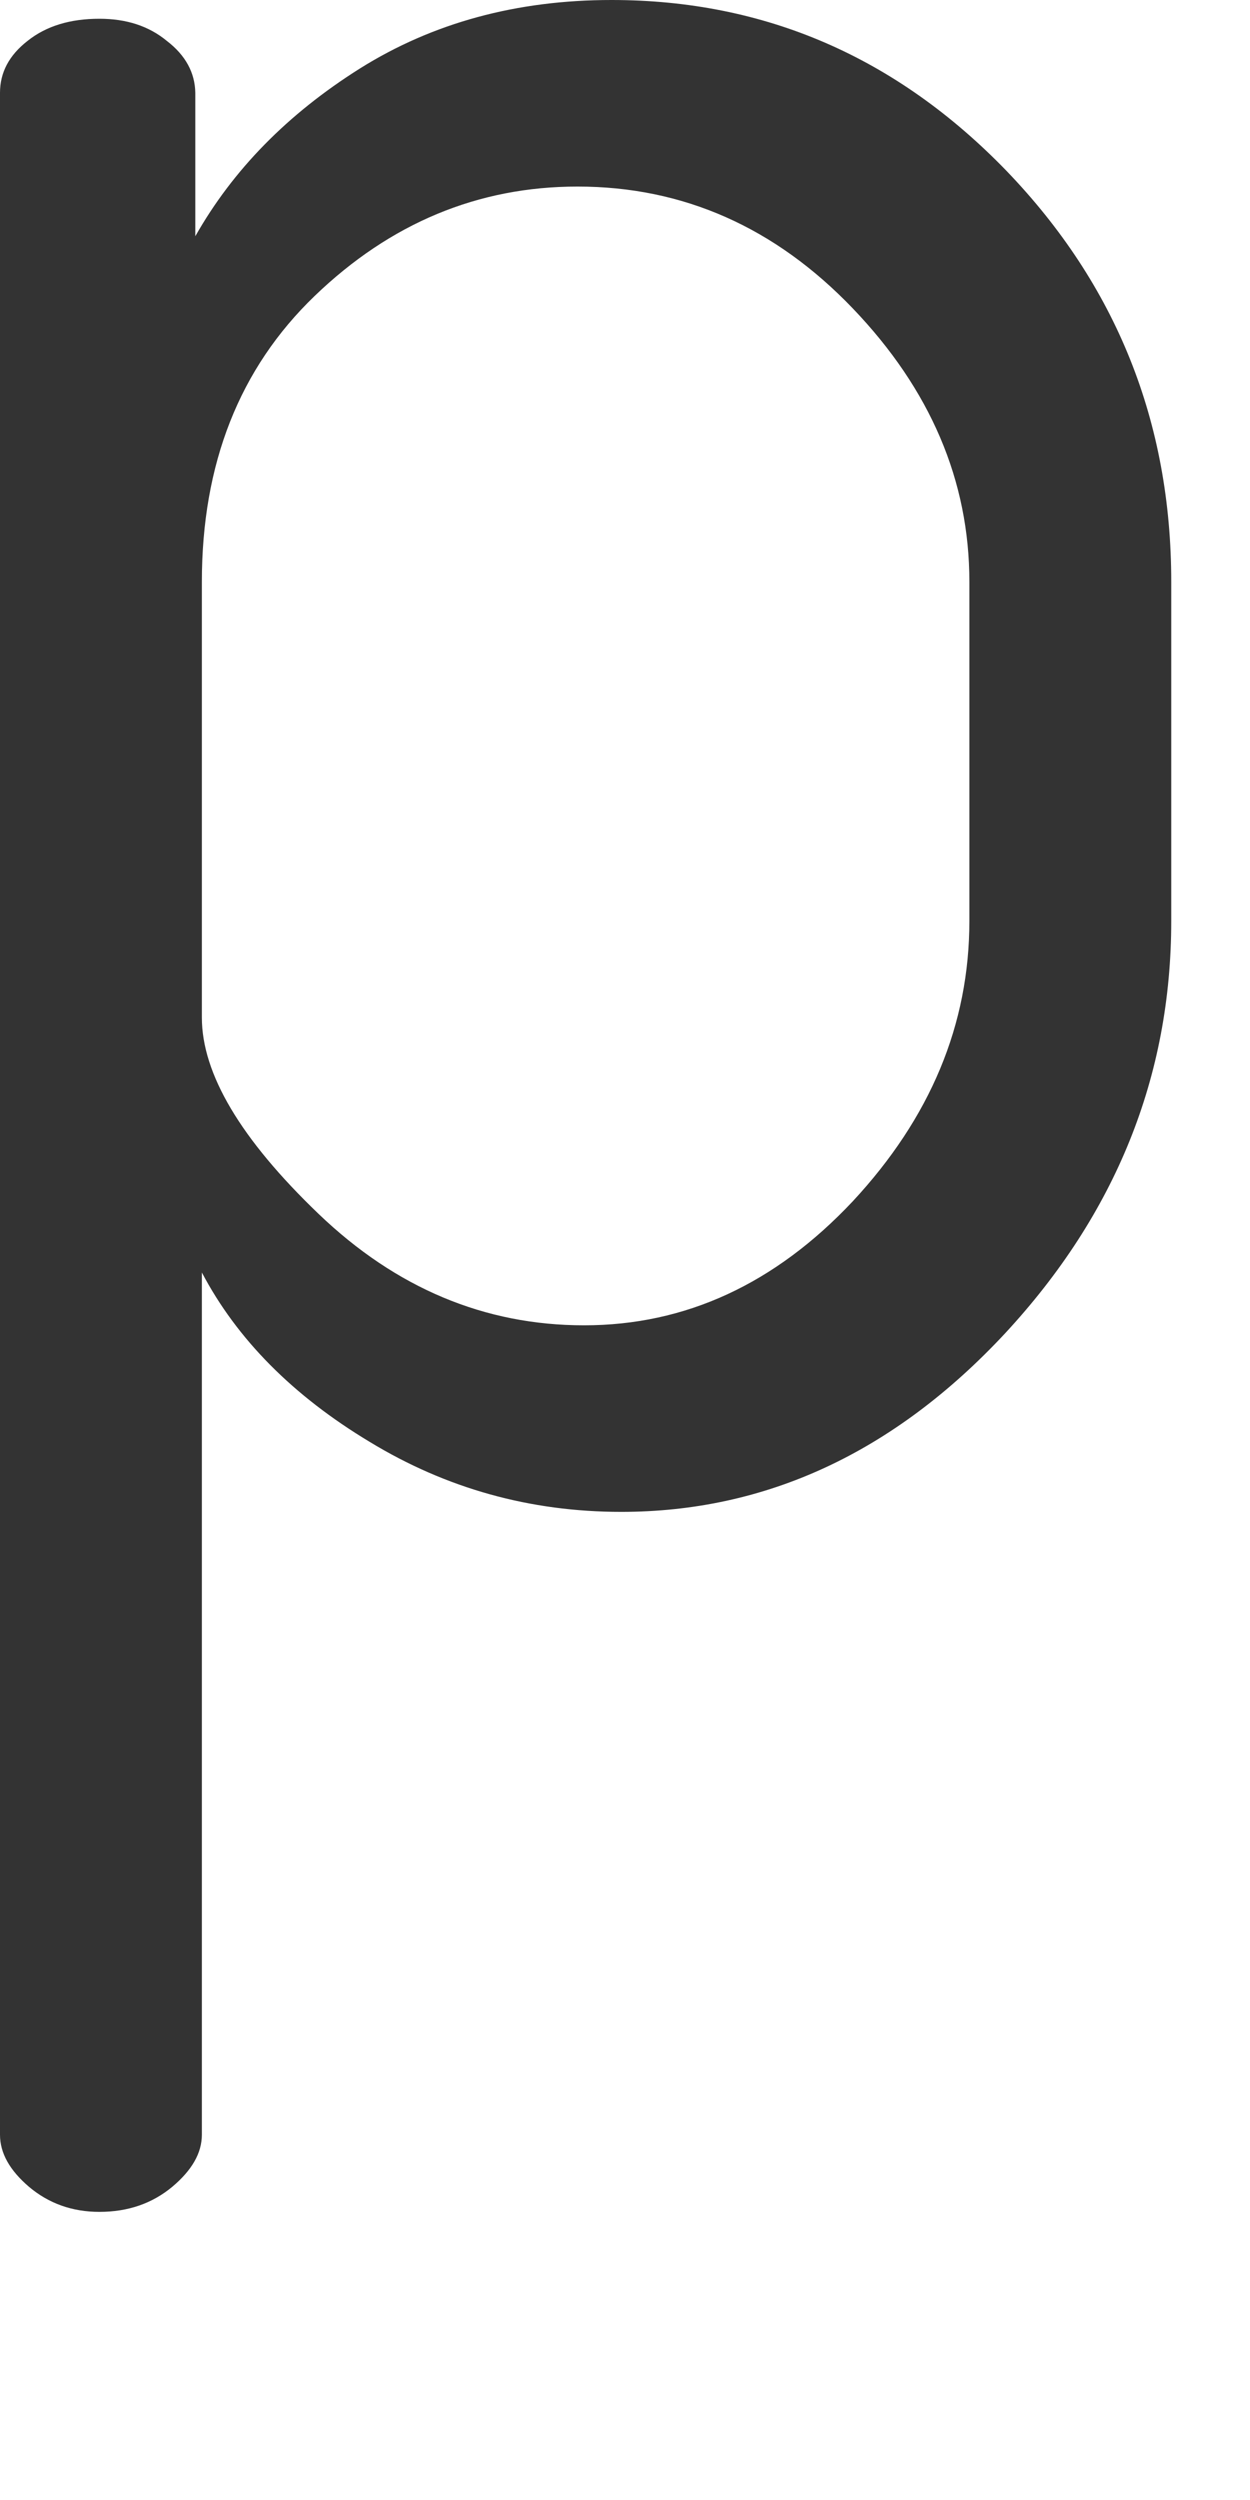 <?xml version="1.0" encoding="utf-8"?>
<svg xmlns="http://www.w3.org/2000/svg" fill="none" height="100%" overflow="visible" preserveAspectRatio="none" style="display: block;" viewBox="0 0 4 8" width="100%">
<path d="M2.62069e-07 6.831V0.297C-0 0.232 0.029 0.177 0.088 0.131C0.148 0.083 0.225 0.06 0.318 0.06C0.404 0.06 0.476 0.083 0.534 0.131C0.594 0.177 0.624 0.233 0.625 0.297V0.756C0.745 0.544 0.92 0.365 1.152 0.219C1.385 0.073 1.653 0 1.957 0C2.448 0 2.869 0.183 3.221 0.547C3.572 0.912 3.748 1.35 3.748 1.862V2.947C3.748 3.445 3.57 3.885 3.216 4.267C2.861 4.648 2.451 4.838 1.988 4.838C1.696 4.838 1.428 4.763 1.183 4.614C0.937 4.466 0.758 4.285 0.646 4.072V6.831C0.646 6.89 0.614 6.945 0.551 6.998C0.487 7.051 0.41 7.078 0.318 7.078C0.231 7.078 0.156 7.051 0.093 6.998C0.031 6.945 2.62069e-07 6.89 2.62069e-07 6.831ZM0.646 3.256C0.646 3.436 0.77 3.645 1.019 3.884C1.267 4.122 1.551 4.241 1.869 4.241C2.193 4.241 2.48 4.109 2.729 3.844C2.977 3.577 3.102 3.279 3.102 2.947V1.862C3.102 1.538 2.977 1.246 2.729 0.987C2.48 0.727 2.186 0.597 1.848 0.597C1.53 0.597 1.249 0.714 1.007 0.947C0.766 1.179 0.646 1.484 0.646 1.862V3.256Z" fill="#333333" id="Vector"/>
</svg>